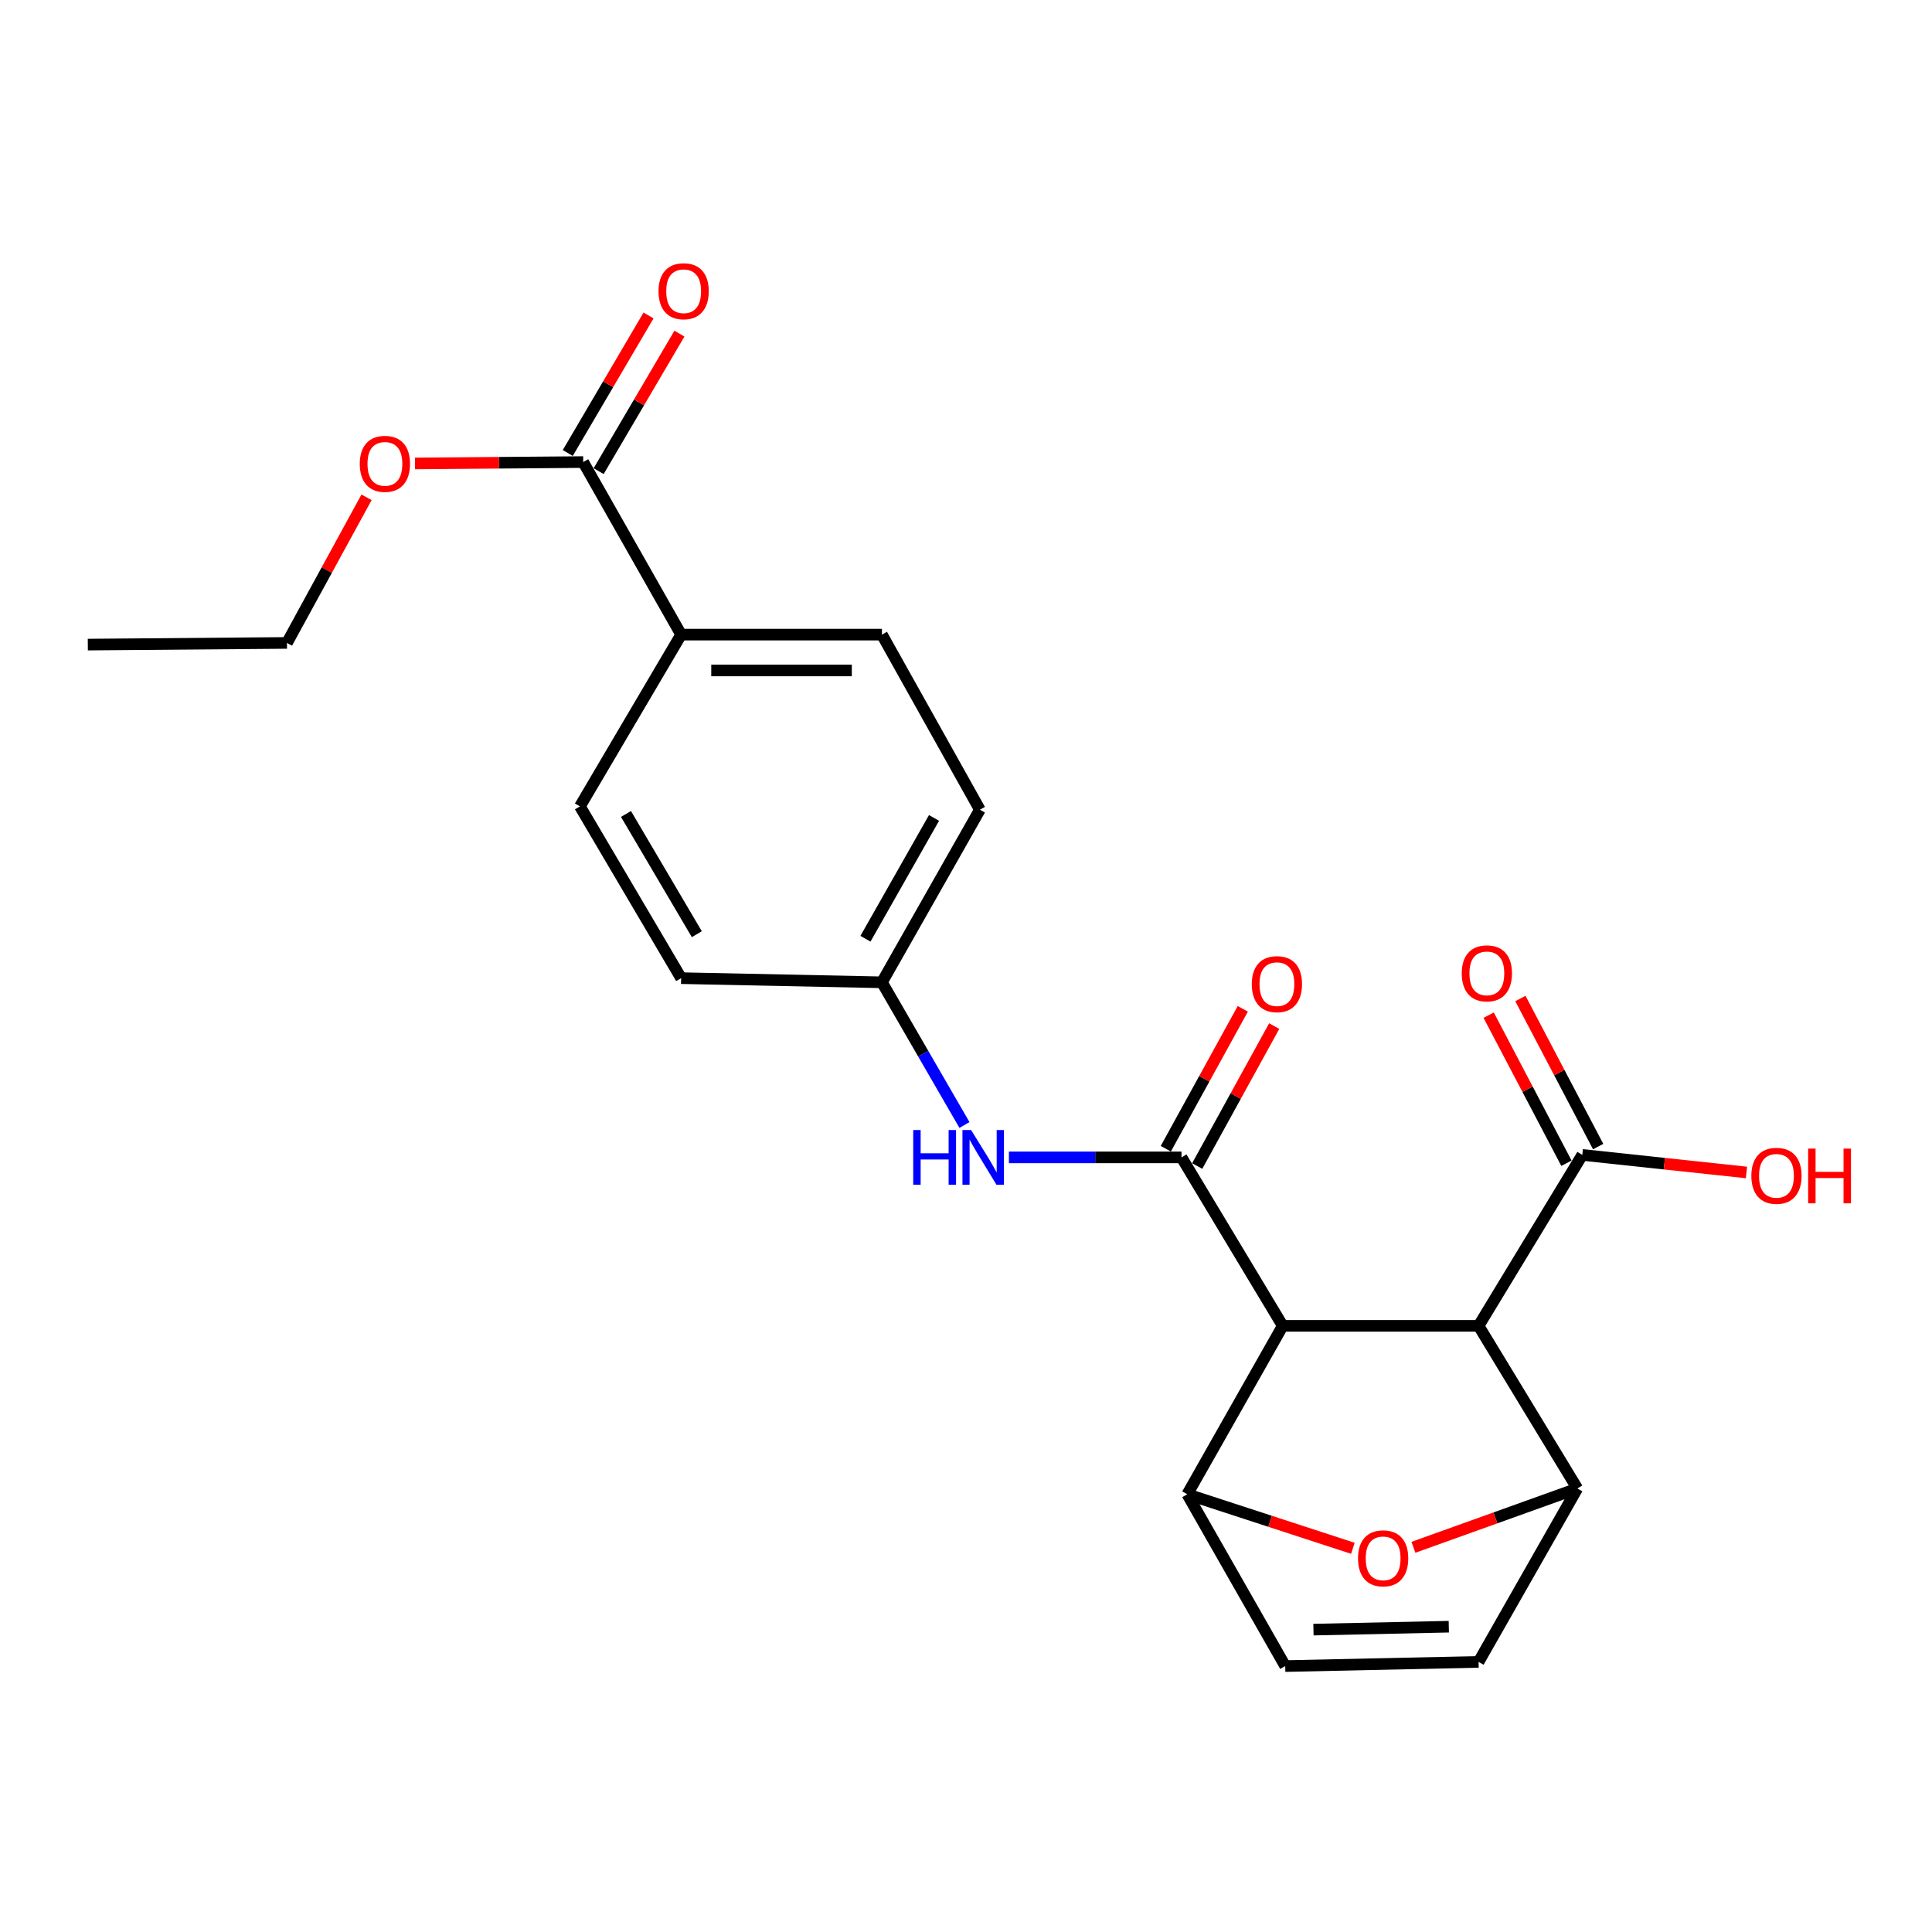 <?xml version='1.0' encoding='iso-8859-1'?>
<svg version='1.1' baseProfile='full'
              xmlns='http://www.w3.org/2000/svg'
                      xmlns:rdkit='http://www.rdkit.org/xml'
                      xmlns:xlink='http://www.w3.org/1999/xlink'
                  xml:space='preserve'
width='1000px' height='1000px' viewBox='0 0 1000 1000'>
<!-- END OF HEADER -->
<rect style='opacity:1.0;fill:#FFFFFF;stroke:none' width='1000' height='1000' x='0' y='0'> </rect>
<path class='bond-0' d='M 663.944,686.258 L 765.308,686.258' style='fill:none;fill-rule:evenodd;stroke:#000000;stroke-width:6px;stroke-linecap:butt;stroke-linejoin:miter;stroke-opacity:1' />
<path class='bond-1' d='M 663.944,686.258 L 611.546,599.063' style='fill:none;fill-rule:evenodd;stroke:#000000;stroke-width:6px;stroke-linecap:butt;stroke-linejoin:miter;stroke-opacity:1' />
<path class='bond-2' d='M 663.944,686.258 L 614.535,773.433' style='fill:none;fill-rule:evenodd;stroke:#000000;stroke-width:6px;stroke-linecap:butt;stroke-linejoin:miter;stroke-opacity:1' />
<path class='bond-3' d='M 765.308,686.258 L 816.418,770.435' style='fill:none;fill-rule:evenodd;stroke:#000000;stroke-width:6px;stroke-linecap:butt;stroke-linejoin:miter;stroke-opacity:1' />
<path class='bond-5' d='M 765.308,686.258 L 818.994,597.775' style='fill:none;fill-rule:evenodd;stroke:#000000;stroke-width:6px;stroke-linecap:butt;stroke-linejoin:miter;stroke-opacity:1' />
<path class='bond-8' d='M 611.546,599.063 L 566.878,599.063' style='fill:none;fill-rule:evenodd;stroke:#000000;stroke-width:6px;stroke-linecap:butt;stroke-linejoin:miter;stroke-opacity:1' />
<path class='bond-8' d='M 566.878,599.063 L 522.21,599.063' style='fill:none;fill-rule:evenodd;stroke:#0000FF;stroke-width:6px;stroke-linecap:butt;stroke-linejoin:miter;stroke-opacity:1' />
<path class='bond-10' d='M 619.672,603.533 L 639.596,567.318' style='fill:none;fill-rule:evenodd;stroke:#000000;stroke-width:6px;stroke-linecap:butt;stroke-linejoin:miter;stroke-opacity:1' />
<path class='bond-10' d='M 639.596,567.318 L 659.521,531.103' style='fill:none;fill-rule:evenodd;stroke:#FF0000;stroke-width:6px;stroke-linecap:butt;stroke-linejoin:miter;stroke-opacity:1' />
<path class='bond-10' d='M 603.421,594.592 L 623.346,558.377' style='fill:none;fill-rule:evenodd;stroke:#000000;stroke-width:6px;stroke-linecap:butt;stroke-linejoin:miter;stroke-opacity:1' />
<path class='bond-10' d='M 623.346,558.377 L 643.27,522.162' style='fill:none;fill-rule:evenodd;stroke:#FF0000;stroke-width:6px;stroke-linecap:butt;stroke-linejoin:miter;stroke-opacity:1' />
<path class='bond-4' d='M 614.535,773.433 L 657.389,787.416' style='fill:none;fill-rule:evenodd;stroke:#000000;stroke-width:6px;stroke-linecap:butt;stroke-linejoin:miter;stroke-opacity:1' />
<path class='bond-4' d='M 657.389,787.416 L 700.243,801.399' style='fill:none;fill-rule:evenodd;stroke:#FF0000;stroke-width:6px;stroke-linecap:butt;stroke-linejoin:miter;stroke-opacity:1' />
<path class='bond-6' d='M 614.535,773.433 L 665.232,862.36' style='fill:none;fill-rule:evenodd;stroke:#000000;stroke-width:6px;stroke-linecap:butt;stroke-linejoin:miter;stroke-opacity:1' />
<path class='bond-23' d='M 816.418,770.435 L 773.998,785.661' style='fill:none;fill-rule:evenodd;stroke:#000000;stroke-width:6px;stroke-linecap:butt;stroke-linejoin:miter;stroke-opacity:1' />
<path class='bond-23' d='M 773.998,785.661 L 731.579,800.886' style='fill:none;fill-rule:evenodd;stroke:#FF0000;stroke-width:6px;stroke-linecap:butt;stroke-linejoin:miter;stroke-opacity:1' />
<path class='bond-24' d='M 816.418,770.435 L 765.308,860.196' style='fill:none;fill-rule:evenodd;stroke:#000000;stroke-width:6px;stroke-linecap:butt;stroke-linejoin:miter;stroke-opacity:1' />
<path class='bond-12' d='M 827.204,593.462 L 807.079,555.146' style='fill:none;fill-rule:evenodd;stroke:#000000;stroke-width:6px;stroke-linecap:butt;stroke-linejoin:miter;stroke-opacity:1' />
<path class='bond-12' d='M 807.079,555.146 L 786.953,516.83' style='fill:none;fill-rule:evenodd;stroke:#FF0000;stroke-width:6px;stroke-linecap:butt;stroke-linejoin:miter;stroke-opacity:1' />
<path class='bond-12' d='M 810.784,602.087 L 790.658,563.771' style='fill:none;fill-rule:evenodd;stroke:#000000;stroke-width:6px;stroke-linecap:butt;stroke-linejoin:miter;stroke-opacity:1' />
<path class='bond-12' d='M 790.658,563.771 L 770.532,525.455' style='fill:none;fill-rule:evenodd;stroke:#FF0000;stroke-width:6px;stroke-linecap:butt;stroke-linejoin:miter;stroke-opacity:1' />
<path class='bond-17' d='M 818.994,597.775 L 861.48,602.318' style='fill:none;fill-rule:evenodd;stroke:#000000;stroke-width:6px;stroke-linecap:butt;stroke-linejoin:miter;stroke-opacity:1' />
<path class='bond-17' d='M 861.48,602.318 L 903.966,606.862' style='fill:none;fill-rule:evenodd;stroke:#FF0000;stroke-width:6px;stroke-linecap:butt;stroke-linejoin:miter;stroke-opacity:1' />
<path class='bond-7' d='M 665.232,862.36 L 765.308,860.196' style='fill:none;fill-rule:evenodd;stroke:#000000;stroke-width:6px;stroke-linecap:butt;stroke-linejoin:miter;stroke-opacity:1' />
<path class='bond-7' d='M 679.843,843.492 L 749.896,841.977' style='fill:none;fill-rule:evenodd;stroke:#000000;stroke-width:6px;stroke-linecap:butt;stroke-linejoin:miter;stroke-opacity:1' />
<path class='bond-14' d='M 499.199,582.286 L 477.843,545.366' style='fill:none;fill-rule:evenodd;stroke:#0000FF;stroke-width:6px;stroke-linecap:butt;stroke-linejoin:miter;stroke-opacity:1' />
<path class='bond-14' d='M 477.843,545.366 L 456.486,508.446' style='fill:none;fill-rule:evenodd;stroke:#000000;stroke-width:6px;stroke-linecap:butt;stroke-linejoin:miter;stroke-opacity:1' />
<path class='bond-9' d='M 301.869,239.162 L 352.556,328.48' style='fill:none;fill-rule:evenodd;stroke:#000000;stroke-width:6px;stroke-linecap:butt;stroke-linejoin:miter;stroke-opacity:1' />
<path class='bond-13' d='M 309.865,243.859 L 330.77,208.269' style='fill:none;fill-rule:evenodd;stroke:#000000;stroke-width:6px;stroke-linecap:butt;stroke-linejoin:miter;stroke-opacity:1' />
<path class='bond-13' d='M 330.77,208.269 L 351.674,172.68' style='fill:none;fill-rule:evenodd;stroke:#FF0000;stroke-width:6px;stroke-linecap:butt;stroke-linejoin:miter;stroke-opacity:1' />
<path class='bond-13' d='M 293.872,234.465 L 314.777,198.875' style='fill:none;fill-rule:evenodd;stroke:#000000;stroke-width:6px;stroke-linecap:butt;stroke-linejoin:miter;stroke-opacity:1' />
<path class='bond-13' d='M 314.777,198.875 L 335.681,163.286' style='fill:none;fill-rule:evenodd;stroke:#FF0000;stroke-width:6px;stroke-linecap:butt;stroke-linejoin:miter;stroke-opacity:1' />
<path class='bond-18' d='M 301.869,239.162 L 258.331,239.52' style='fill:none;fill-rule:evenodd;stroke:#000000;stroke-width:6px;stroke-linecap:butt;stroke-linejoin:miter;stroke-opacity:1' />
<path class='bond-18' d='M 258.331,239.52 L 214.793,239.878' style='fill:none;fill-rule:evenodd;stroke:#FF0000;stroke-width:6px;stroke-linecap:butt;stroke-linejoin:miter;stroke-opacity:1' />
<path class='bond-11' d='M 352.556,328.48 L 456.486,328.48' style='fill:none;fill-rule:evenodd;stroke:#000000;stroke-width:6px;stroke-linecap:butt;stroke-linejoin:miter;stroke-opacity:1' />
<path class='bond-11' d='M 368.146,347.028 L 440.897,347.028' style='fill:none;fill-rule:evenodd;stroke:#000000;stroke-width:6px;stroke-linecap:butt;stroke-linejoin:miter;stroke-opacity:1' />
<path class='bond-25' d='M 352.556,328.48 L 300.169,417.386' style='fill:none;fill-rule:evenodd;stroke:#000000;stroke-width:6px;stroke-linecap:butt;stroke-linejoin:miter;stroke-opacity:1' />
<path class='bond-19' d='M 456.486,508.446 L 507.184,419.107' style='fill:none;fill-rule:evenodd;stroke:#000000;stroke-width:6px;stroke-linecap:butt;stroke-linejoin:miter;stroke-opacity:1' />
<path class='bond-19' d='M 447.959,485.891 L 483.447,423.354' style='fill:none;fill-rule:evenodd;stroke:#000000;stroke-width:6px;stroke-linecap:butt;stroke-linejoin:miter;stroke-opacity:1' />
<path class='bond-20' d='M 456.486,508.446 L 352.556,506.292' style='fill:none;fill-rule:evenodd;stroke:#000000;stroke-width:6px;stroke-linecap:butt;stroke-linejoin:miter;stroke-opacity:1' />
<path class='bond-15' d='M 300.169,417.386 L 352.556,506.292' style='fill:none;fill-rule:evenodd;stroke:#000000;stroke-width:6px;stroke-linecap:butt;stroke-linejoin:miter;stroke-opacity:1' />
<path class='bond-15' d='M 324.007,421.306 L 360.678,483.54' style='fill:none;fill-rule:evenodd;stroke:#000000;stroke-width:6px;stroke-linecap:butt;stroke-linejoin:miter;stroke-opacity:1' />
<path class='bond-16' d='M 456.486,328.48 L 507.184,419.107' style='fill:none;fill-rule:evenodd;stroke:#000000;stroke-width:6px;stroke-linecap:butt;stroke-linejoin:miter;stroke-opacity:1' />
<path class='bond-21' d='M 189.716,257.409 L 169.123,295.093' style='fill:none;fill-rule:evenodd;stroke:#FF0000;stroke-width:6px;stroke-linecap:butt;stroke-linejoin:miter;stroke-opacity:1' />
<path class='bond-21' d='M 169.123,295.093 L 148.529,332.777' style='fill:none;fill-rule:evenodd;stroke:#000000;stroke-width:6px;stroke-linecap:butt;stroke-linejoin:miter;stroke-opacity:1' />
<path class='bond-22' d='M 148.529,332.777 L 45.455,333.642' style='fill:none;fill-rule:evenodd;stroke:#000000;stroke-width:6px;stroke-linecap:butt;stroke-linejoin:miter;stroke-opacity:1' />
<path  class='atom-5' d='M 702.909 806.591
Q 702.909 799.791, 706.269 795.991
Q 709.629 792.191, 715.909 792.191
Q 722.189 792.191, 725.549 795.991
Q 728.909 799.791, 728.909 806.591
Q 728.909 813.471, 725.509 817.391
Q 722.109 821.271, 715.909 821.271
Q 709.669 821.271, 706.269 817.391
Q 702.909 813.511, 702.909 806.591
M 715.909 818.071
Q 720.229 818.071, 722.549 815.191
Q 724.909 812.271, 724.909 806.591
Q 724.909 801.031, 722.549 798.231
Q 720.229 795.391, 715.909 795.391
Q 711.589 795.391, 709.229 798.191
Q 706.909 800.991, 706.909 806.591
Q 706.909 812.311, 709.229 815.191
Q 711.589 818.071, 715.909 818.071
' fill='#FF0000'/>
<path  class='atom-9' d='M 472.684 584.903
L 476.524 584.903
L 476.524 596.943
L 491.004 596.943
L 491.004 584.903
L 494.844 584.903
L 494.844 613.223
L 491.004 613.223
L 491.004 600.143
L 476.524 600.143
L 476.524 613.223
L 472.684 613.223
L 472.684 584.903
' fill='#0000FF'/>
<path  class='atom-9' d='M 502.644 584.903
L 511.924 599.903
Q 512.844 601.383, 514.324 604.063
Q 515.804 606.743, 515.884 606.903
L 515.884 584.903
L 519.644 584.903
L 519.644 613.223
L 515.764 613.223
L 505.804 596.823
Q 504.644 594.903, 503.404 592.703
Q 502.204 590.503, 501.844 589.823
L 501.844 613.223
L 498.164 613.223
L 498.164 584.903
L 502.644 584.903
' fill='#0000FF'/>
<path  class='atom-11' d='M 647.925 509.392
Q 647.925 502.592, 651.285 498.792
Q 654.645 494.992, 660.925 494.992
Q 667.205 494.992, 670.565 498.792
Q 673.925 502.592, 673.925 509.392
Q 673.925 516.272, 670.525 520.192
Q 667.125 524.072, 660.925 524.072
Q 654.685 524.072, 651.285 520.192
Q 647.925 516.312, 647.925 509.392
M 660.925 520.872
Q 665.245 520.872, 667.565 517.992
Q 669.925 515.072, 669.925 509.392
Q 669.925 503.832, 667.565 501.032
Q 665.245 498.192, 660.925 498.192
Q 656.605 498.192, 654.245 500.992
Q 651.925 503.792, 651.925 509.392
Q 651.925 515.112, 654.245 517.992
Q 656.605 520.872, 660.925 520.872
' fill='#FF0000'/>
<path  class='atom-13' d='M 756.595 503.807
Q 756.595 497.007, 759.955 493.207
Q 763.315 489.407, 769.595 489.407
Q 775.875 489.407, 779.235 493.207
Q 782.595 497.007, 782.595 503.807
Q 782.595 510.687, 779.195 514.607
Q 775.795 518.487, 769.595 518.487
Q 763.355 518.487, 759.955 514.607
Q 756.595 510.727, 756.595 503.807
M 769.595 515.287
Q 773.915 515.287, 776.235 512.407
Q 778.595 509.487, 778.595 503.807
Q 778.595 498.247, 776.235 495.447
Q 773.915 492.607, 769.595 492.607
Q 765.275 492.607, 762.915 495.407
Q 760.595 498.207, 760.595 503.807
Q 760.595 509.527, 762.915 512.407
Q 765.275 515.287, 769.595 515.287
' fill='#FF0000'/>
<path  class='atom-14' d='M 340.854 150.737
Q 340.854 143.937, 344.214 140.137
Q 347.574 136.337, 353.854 136.337
Q 360.134 136.337, 363.494 140.137
Q 366.854 143.937, 366.854 150.737
Q 366.854 157.617, 363.454 161.537
Q 360.054 165.417, 353.854 165.417
Q 347.614 165.417, 344.214 161.537
Q 340.854 157.657, 340.854 150.737
M 353.854 162.217
Q 358.174 162.217, 360.494 159.337
Q 362.854 156.417, 362.854 150.737
Q 362.854 145.177, 360.494 142.377
Q 358.174 139.537, 353.854 139.537
Q 349.534 139.537, 347.174 142.337
Q 344.854 145.137, 344.854 150.737
Q 344.854 156.457, 347.174 159.337
Q 349.534 162.217, 353.854 162.217
' fill='#FF0000'/>
<path  class='atom-18' d='M 906.493 608.602
Q 906.493 601.802, 909.853 598.002
Q 913.213 594.202, 919.493 594.202
Q 925.773 594.202, 929.133 598.002
Q 932.493 601.802, 932.493 608.602
Q 932.493 615.482, 929.093 619.402
Q 925.693 623.282, 919.493 623.282
Q 913.253 623.282, 909.853 619.402
Q 906.493 615.522, 906.493 608.602
M 919.493 620.082
Q 923.813 620.082, 926.133 617.202
Q 928.493 614.282, 928.493 608.602
Q 928.493 603.042, 926.133 600.242
Q 923.813 597.402, 919.493 597.402
Q 915.173 597.402, 912.813 600.202
Q 910.493 603.002, 910.493 608.602
Q 910.493 614.322, 912.813 617.202
Q 915.173 620.082, 919.493 620.082
' fill='#FF0000'/>
<path  class='atom-18' d='M 935.893 594.522
L 939.733 594.522
L 939.733 606.562
L 954.213 606.562
L 954.213 594.522
L 958.053 594.522
L 958.053 622.842
L 954.213 622.842
L 954.213 609.762
L 939.733 609.762
L 939.733 622.842
L 935.893 622.842
L 935.893 594.522
' fill='#FF0000'/>
<path  class='atom-19' d='M 186.227 240.086
Q 186.227 233.286, 189.587 229.486
Q 192.947 225.686, 199.227 225.686
Q 205.507 225.686, 208.867 229.486
Q 212.227 233.286, 212.227 240.086
Q 212.227 246.966, 208.827 250.886
Q 205.427 254.766, 199.227 254.766
Q 192.987 254.766, 189.587 250.886
Q 186.227 247.006, 186.227 240.086
M 199.227 251.566
Q 203.547 251.566, 205.867 248.686
Q 208.227 245.766, 208.227 240.086
Q 208.227 234.526, 205.867 231.726
Q 203.547 228.886, 199.227 228.886
Q 194.907 228.886, 192.547 231.686
Q 190.227 234.486, 190.227 240.086
Q 190.227 245.806, 192.547 248.686
Q 194.907 251.566, 199.227 251.566
' fill='#FF0000'/>
</svg>
